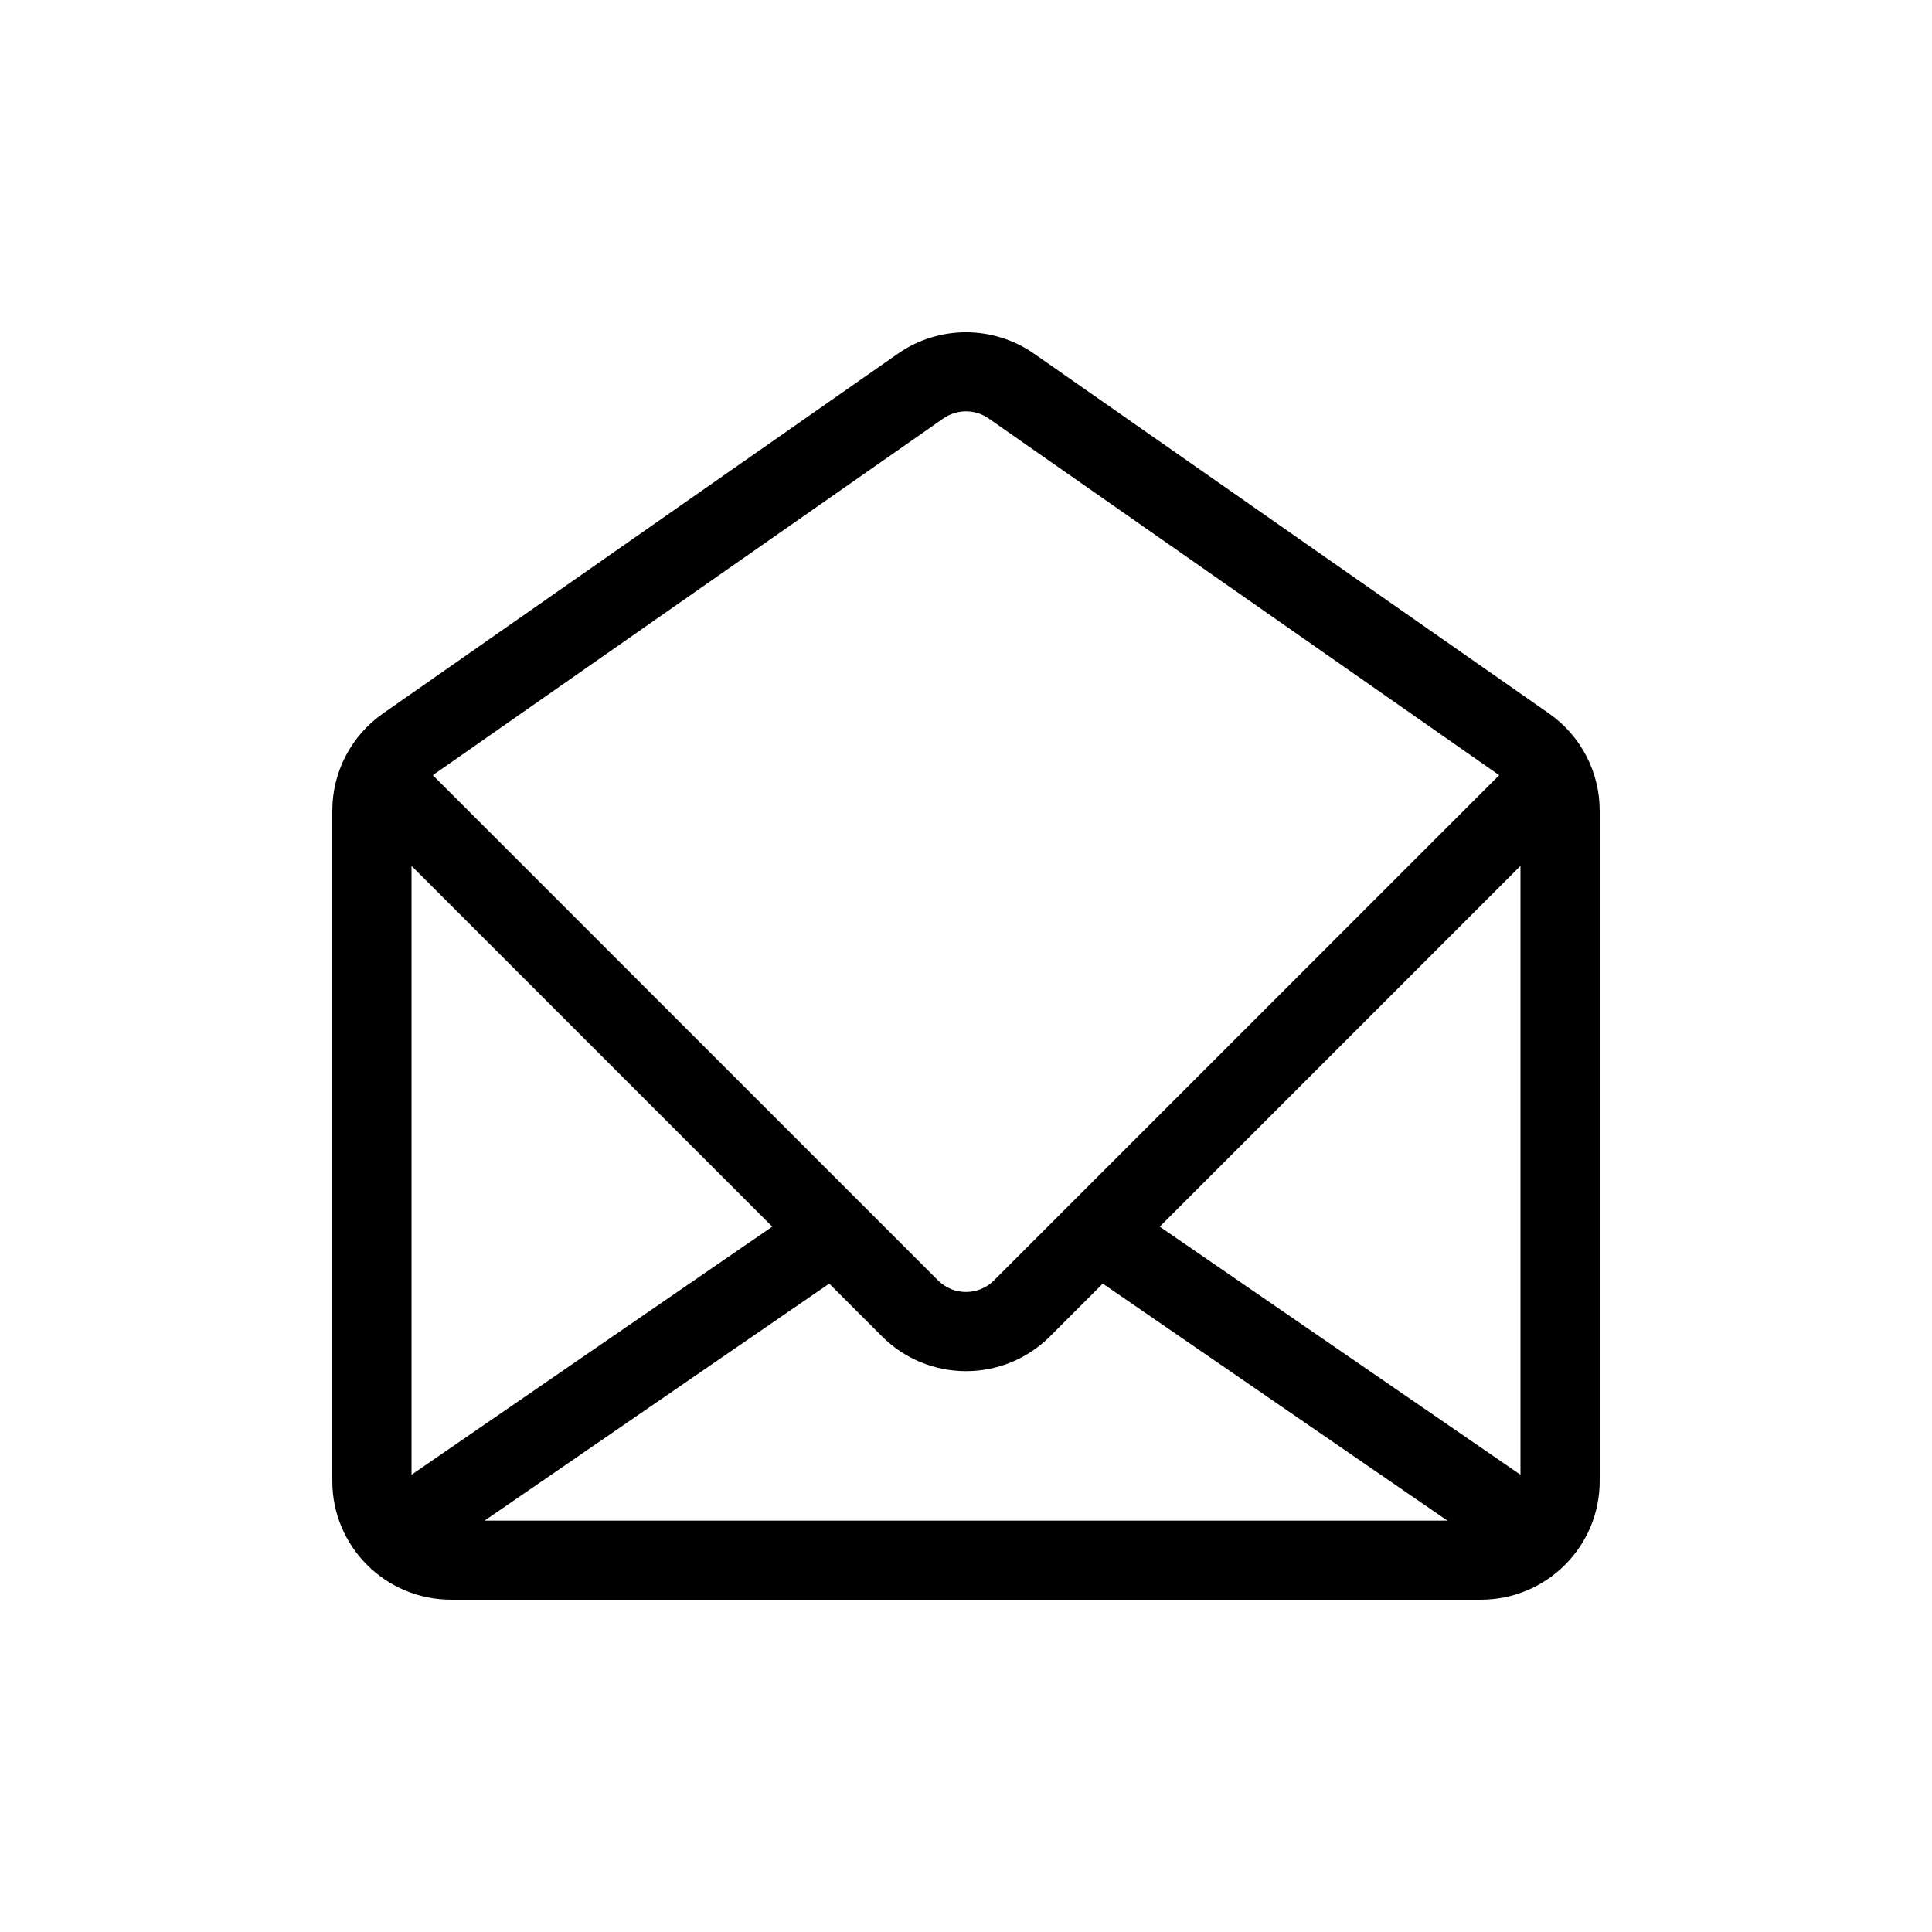 <?xml version="1.0" encoding="UTF-8"?>
<!-- Uploaded to: ICON Repo, www.iconrepo.com, Generator: ICON Repo Mixer Tools -->
<svg fill="#000000" width="800px" height="800px" version="1.1" viewBox="144 144 512 512" xmlns="http://www.w3.org/2000/svg">
 <path d="m381.94 237.74c10.844-7.574 25.273-7.574 36.113 0l136.45 95.34c8.418 5.883 13.43 15.492 13.43 25.75v177.67c0 17.359-14.098 31.43-31.488 31.43h-272.89c-17.391 0-31.488-14.07-31.488-31.43v-177.67c0-10.258 5.012-19.867 13.43-25.75zm24.078 17.168c-3.617-2.527-8.426-2.527-12.039 0l-135.28 94.523 133.88 133.88c4.098 4.102 10.742 4.102 14.844 0l133.88-133.88zm-152.96 279.91v-161.35l95.602 95.605zm19.363 12.16h255.16l-91.332-62.809-13.98 13.98c-12.301 12.297-32.234 12.297-44.531 0l-13.98-13.98zm178.92-77.902 95.602 65.742v-161.35z" fill-rule="evenodd"/>
</svg>
